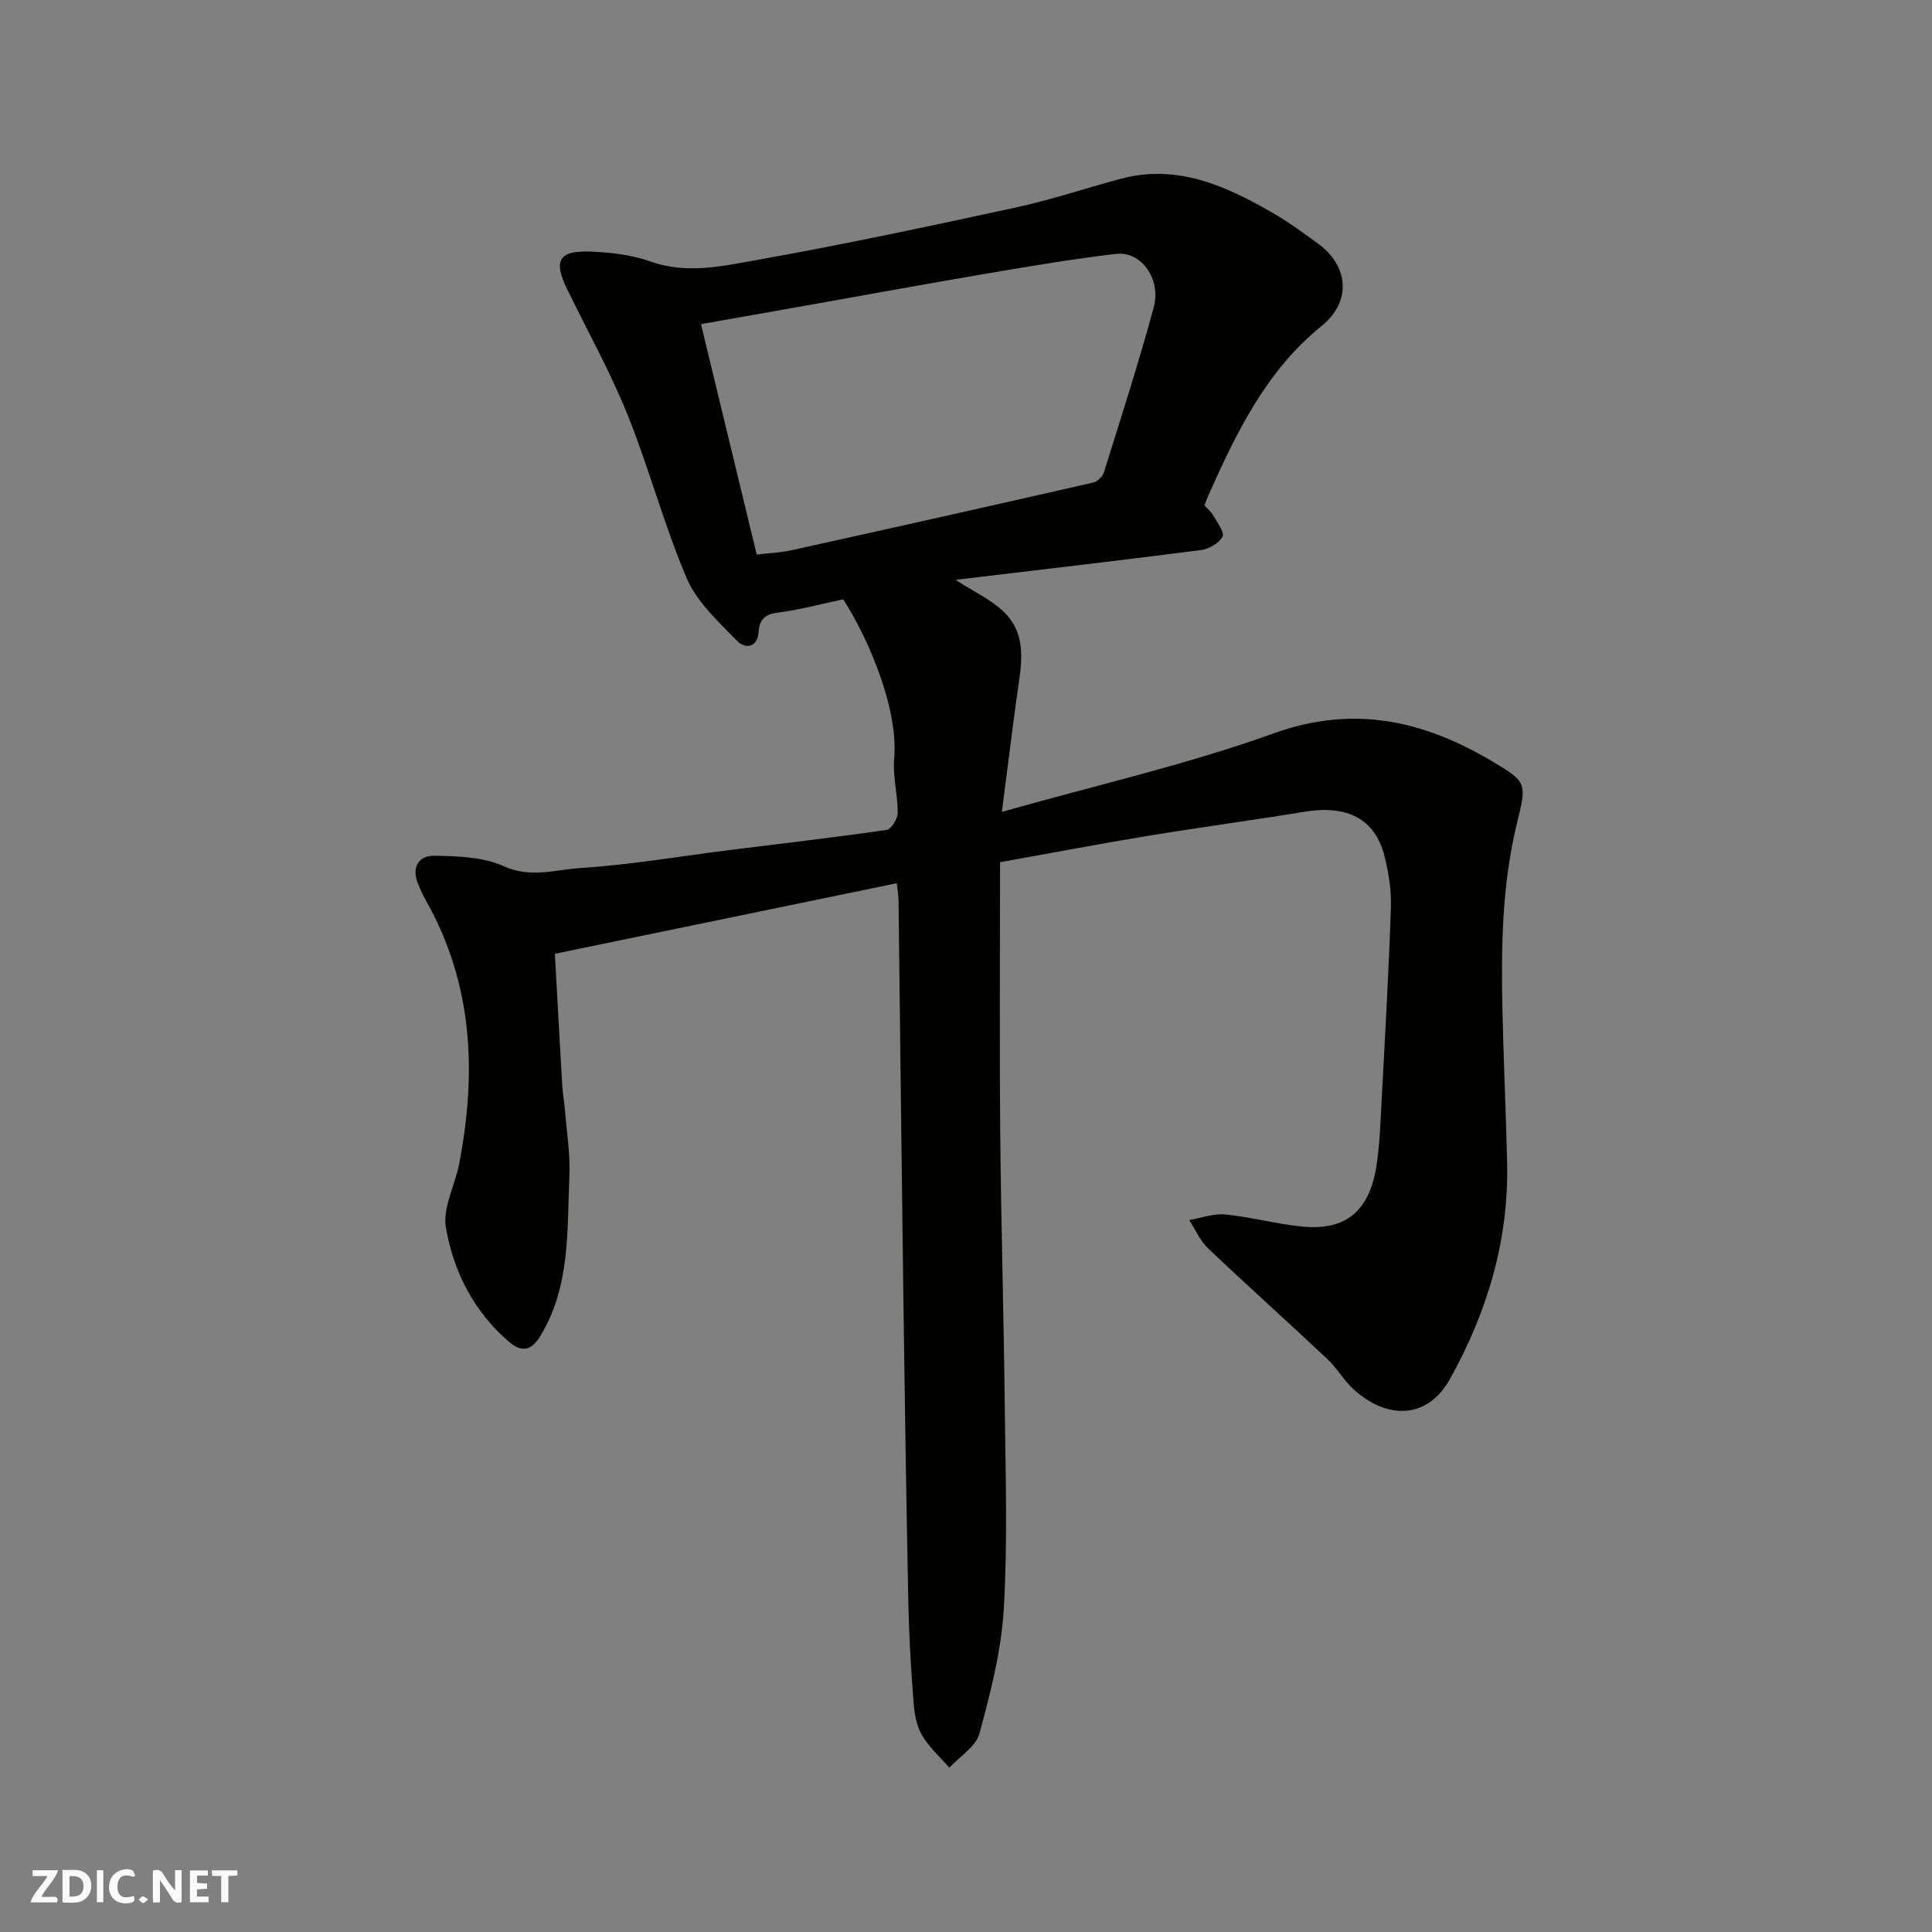 <svg enable-background="new 0 0 400 400" viewBox="0 0 400 400" xmlns="http://www.w3.org/2000/svg"><rect x="0" y="0" width="400" height="400" fill="#808080" stroke="none"/><g fill="#fafafb"><path d="m37.59 393.81c-.92.31-1.52.05-2-.78-.7-1.2-1.52-2.34-2.47-3.78v4.59c-.55.03-.95.05-1.41.07-.03-.37-.06-.64-.06-.91 0-1.91 0-3.81 0-5.7 1.13-.41 1.77-.03 2.29.91.62 1.11 1.38 2.14 2.31 3.19v-4.2h1.35v6.61z"/><path d="m12.94 393.88v-6.75c1.9.19 3.93-.54 5.37 1.29.8 1.01.78 2.88.03 3.97-1.37 1.97-3.4 1.51-5.4 1.49m1.45-1.22c2.04.12 2.92-.58 2.89-2.21-.03-1.51-.98-2.19-2.89-2z"/><path d="m11.81 393.87h-5.49c.68-2.18 2.47-3.48 3.51-5.45h-3.08v-1.21h5.29c-.71 2.13-2.44 3.48-3.47 5.51.86 0 1.63.04 2.39-.01.79-.05 1.14.21.85 1.16"/><path d="m39.33 393.86v-6.61h3.7v1.07h-2.22v1.52c.68.04 1.34.09 2.07.13v1.07c-.72.05-1.38.09-2.1.14v1.48h2.4v1.19h-3.85z"/><path d="m27.71 388.56c-1.15-.3-2.46-.61-3.1.64-.37.73-.41 1.93-.06 2.67.63 1.35 1.99.93 3.17.68.35.94-.01 1.32-.93 1.46-1.62.25-3.05-.27-3.76-1.48-.73-1.24-.6-3.03.31-4.17.88-1.11 2.71-1.7 4-1.16.32.13.44.74.65 1.12-.1.08-.19.16-.28.24"/><path d="m49.15 387.24v1.07c-.59.02-1.17.05-1.87.08v5.44h-1.48v-5.44h-1.85c-.05-.4-.08-.73-.13-1.15z"/><path d="m20.06 387.21h1.33v6.62h-1.33z"/><path d="m30.68 393.25c-.49.38-.8.79-1.05.76-.32-.05-.6-.45-.9-.7.26-.24.51-.64.8-.67.29-.04.62.3 1.15.61"/></g><path d="m185.68 182.86c-23.48 4.84-46.77 9.65-70.8 14.61.5 8.94.99 18.12 1.53 27.3.11 1.8.44 3.58.59 5.38.35 4.43 1.08 8.89.89 13.3-.51 11.37.27 23-6.15 33.36-1.98 3.2-4.13 2.92-6.39.97-7.25-6.23-11.46-14.51-13.03-23.62-.71-4.11 1.89-8.74 2.74-13.18 3.64-18.85 2.89-37.18-6.79-54.38-.64-1.14-1.19-2.33-1.69-3.53-1.43-3.44 0-5.97 3.4-5.9 4.83.09 10.09.25 14.35 2.18 5.55 2.52 10.72.69 15.89.36 10.27-.65 20.47-2.42 30.71-3.7 10.89-1.36 21.8-2.62 32.65-4.19.95-.14 2.27-2.29 2.28-3.51.02-3.76-1.06-7.56-.73-11.26.89-10.13-5.13-24.52-10.55-32.97-4.45.94-8.99 2.19-13.61 2.76-2.75.34-3.76 1.63-3.91 3.98-.24 3.56-3 3.36-4.36 1.96-3.88-4-8.37-8.05-10.49-12.99-4.73-11.02-7.78-22.76-12.27-33.89-3.58-8.89-8.28-17.34-12.5-25.98-2.97-6.07-1.77-8.14 5.14-7.82 4.05.19 8.26.67 12.04 2.02 7.52 2.7 14.92.98 22.13-.3 17.96-3.2 35.81-7.01 53.63-10.88 7.3-1.58 14.41-3.98 21.64-5.92 11.74-3.14 21.81 1.47 31.57 7.11 3.24 1.87 6.28 4.11 9.31 6.32 6.28 4.58 7.04 11.91.72 17.04-11.55 9.37-17.62 22.08-23.46 35.11-.27.59-.47 1.22-.79 2.05.53.59 1.34 1.24 1.82 2.07.82 1.44 2.39 3.51 1.92 4.39-.73 1.37-2.83 2.57-4.49 2.78-16.55 2.13-33.13 4.05-50.78 6.16 3.93 2.55 7.4 4.12 9.98 6.62 5.1 4.93 3.56 11.28 2.73 17.37-1.02 7.45-1.94 14.9-3.12 24.05 19.62-5.56 38.32-9.79 56.22-16.24 16.79-6.05 31.32-2.59 45.59 5.95 6.93 4.15 6.85 4.39 4.82 12.7-3.12 12.79-3.28 25.81-2.99 38.86.23 10.44.72 20.87.96 31.3.37 16.12-4.09 31.01-11.91 44.98-4.34 7.75-12.44 8.67-19.8 2.08-2.06-1.85-3.46-4.42-5.48-6.32-8.19-7.7-16.57-15.2-24.72-22.94-1.66-1.58-2.63-3.89-3.91-5.86 2.49-.42 5.04-1.4 7.47-1.16 5.35.53 10.6 1.99 15.95 2.51 9.02.88 13.91-3.2 15.36-12.65.67-4.38.82-8.84 1.05-13.27.71-13.37 1.48-26.73 1.93-40.11.12-3.56-.46-7.24-1.34-10.71-1.94-7.66-7.68-10.59-16.43-9.16-10.8 1.77-21.66 3.22-32.46 4.99-9.79 1.61-19.54 3.48-30.69 5.47 0 18.71-.13 37.45.04 56.18.17 18.77.73 37.53.93 56.3.16 14.03.62 28.1-.19 42.09-.51 8.69-2.76 17.37-5.05 25.83-.74 2.72-4.08 4.74-6.23 7.08-1.96-2.27-4.29-4.33-5.75-6.89-1.15-2.03-1.51-4.65-1.69-7.04-.5-6.59-.9-13.19-1.04-19.8-.42-20.76-.74-41.53-1.02-62.3-.38-27.93-.68-55.86-1.02-83.79-.05-.99-.22-1.97-.35-3.31zm-29.01-68.05c2.45-.29 4.92-.38 7.3-.91 20.81-4.6 41.61-9.25 62.39-14 .88-.2 1.94-1.27 2.21-2.16 3.54-11.33 7.19-22.64 10.29-34.09 1.6-5.91-2.61-11.69-7.74-11.09-8.75 1.02-17.45 2.49-26.13 3.96-12.22 2.07-24.41 4.31-36.61 6.48-7.68 1.36-15.37 2.72-23.25 4.11 3.89 16.08 7.67 31.71 11.54 47.7z" fill="#010100"/></svg>
